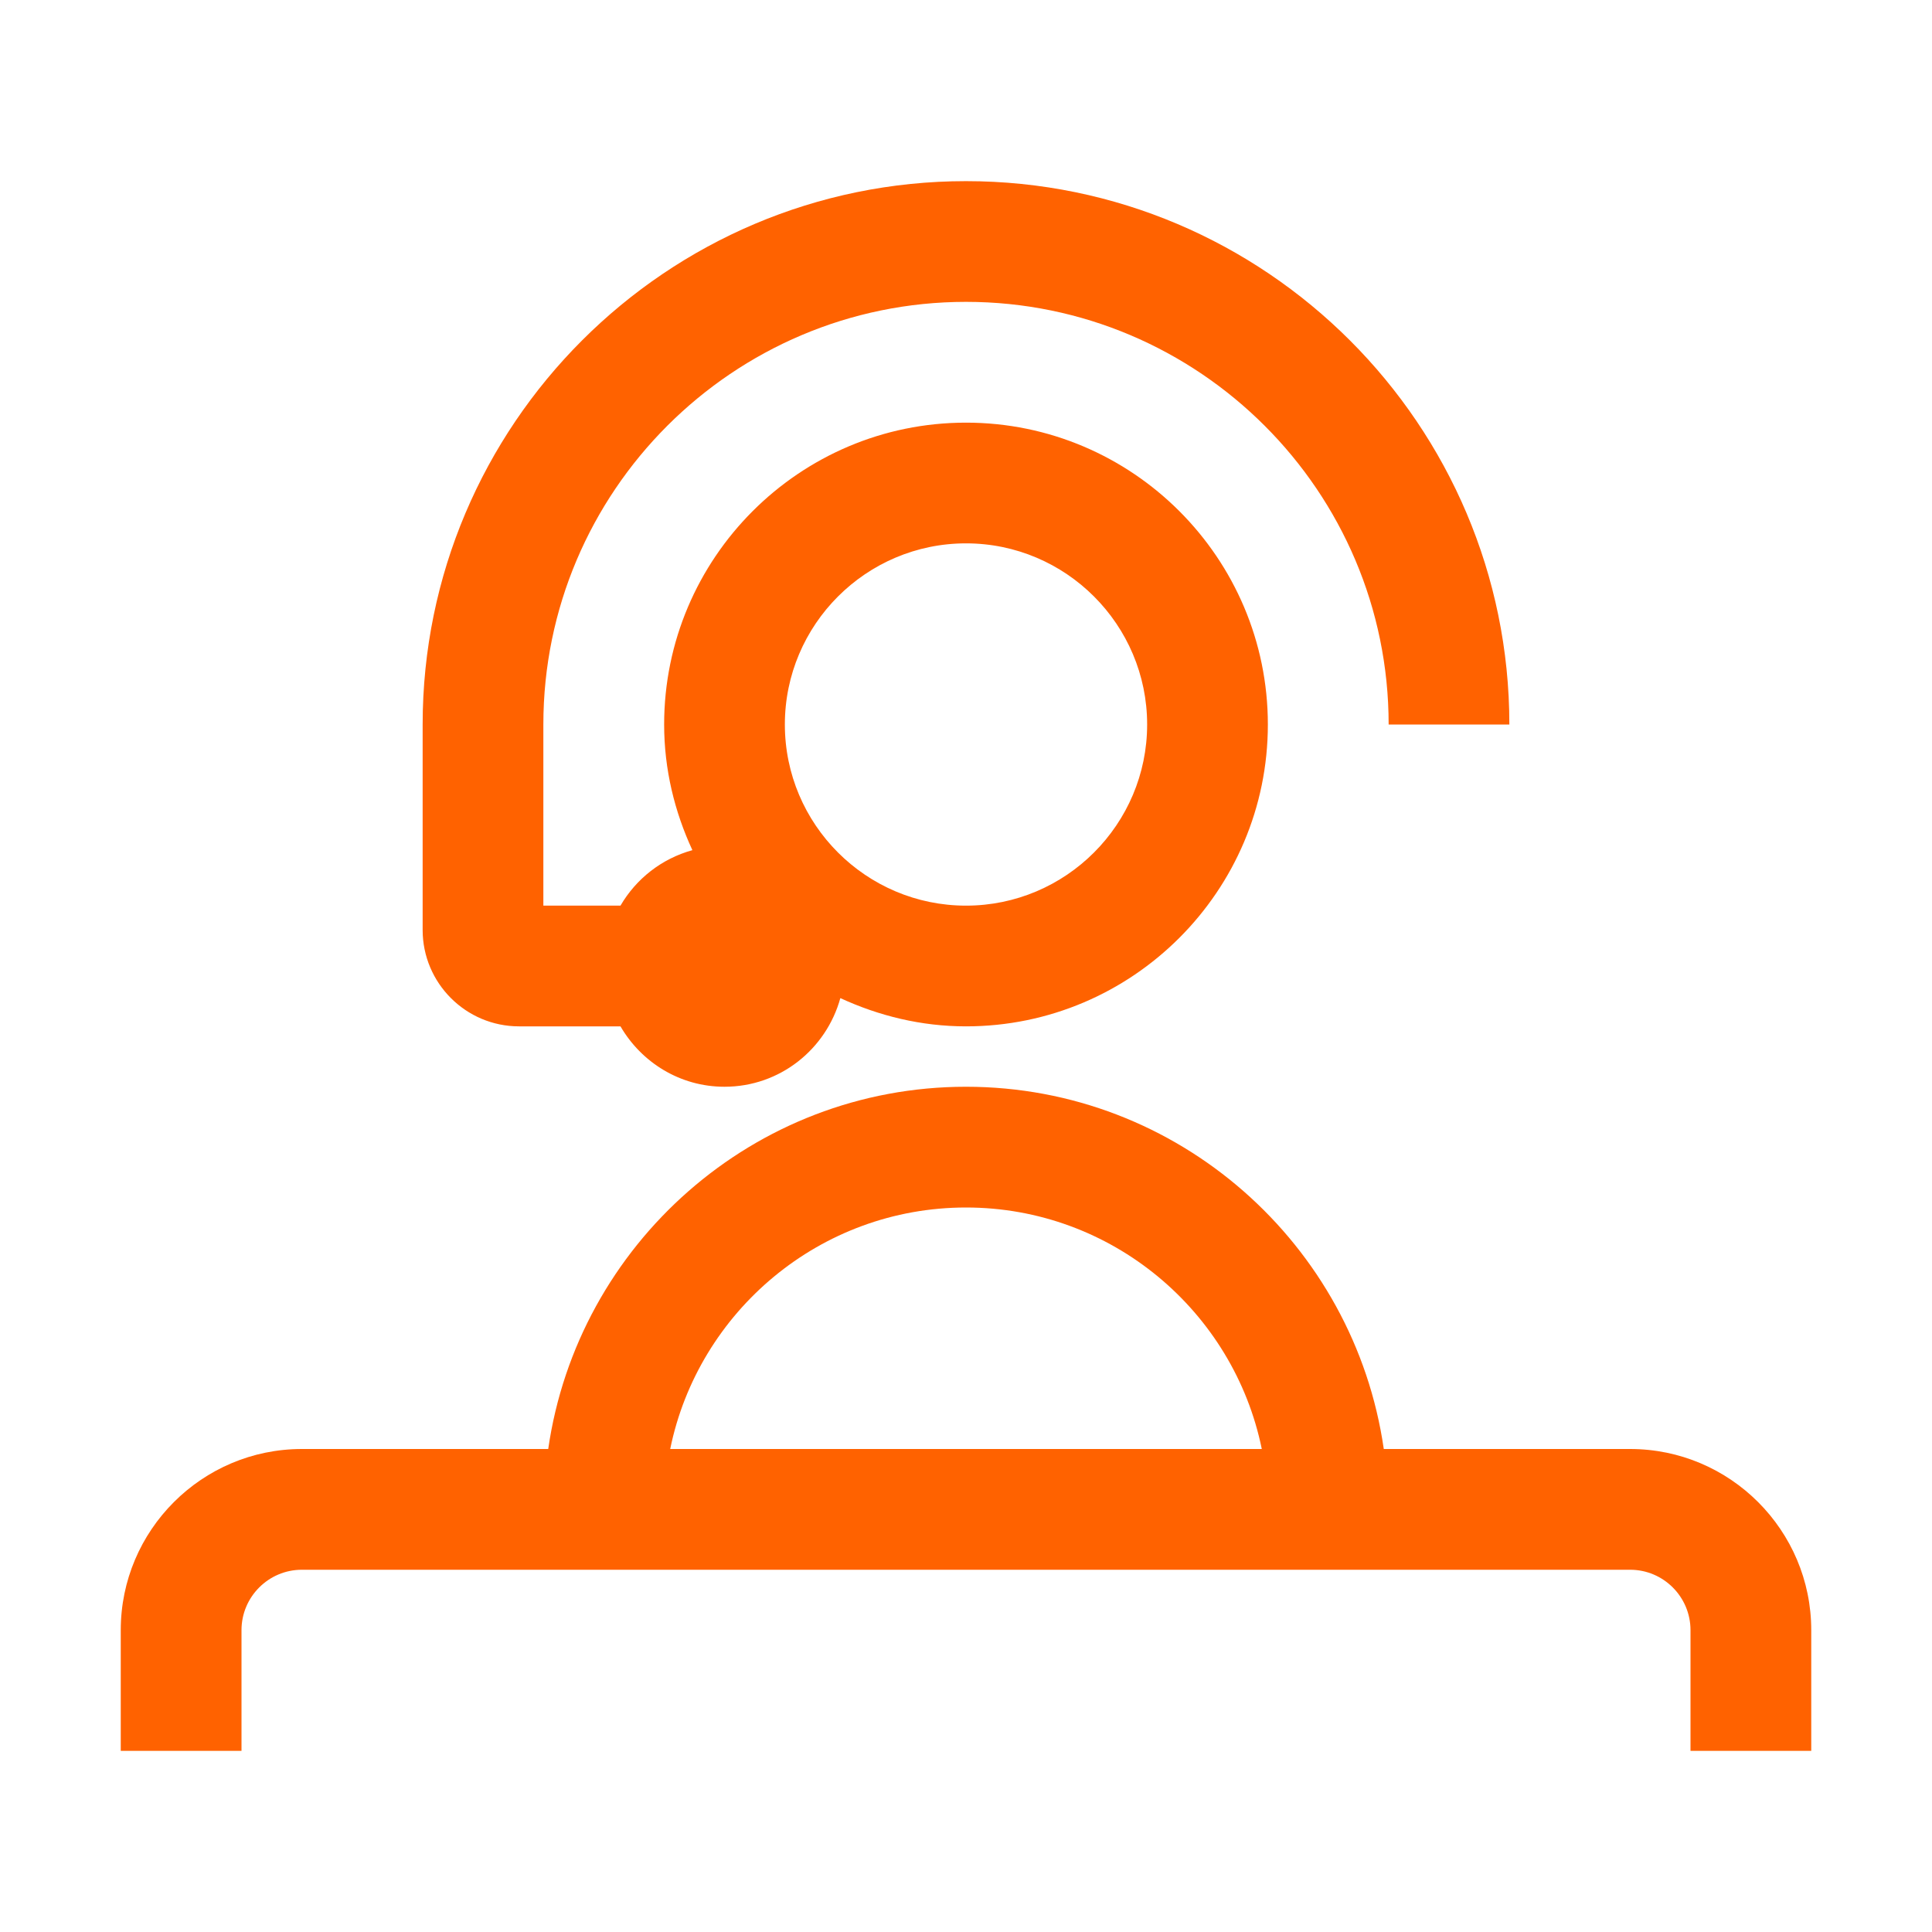 <svg width="50" height="50" viewBox="0 0 50 50" fill="none" xmlns="http://www.w3.org/2000/svg">
<g id="Icon global">
<path id="Path" fill-rule="evenodd" clip-rule="evenodd" d="M25 28.125C30.5 28.125 35.05 32.208 35.812 37.5H42.188C44.772 37.5 46.875 39.603 46.875 42.188V45.312H43.75V42.188C43.75 41.325 43.048 40.625 42.188 40.625H7.812C6.952 40.625 6.25 41.325 6.25 42.188V45.312H3.125V42.188C3.125 39.603 5.228 37.5 7.812 37.5H14.188C14.95 32.208 19.5 28.125 25 28.125ZM25 31.25C21.227 31.25 18.072 33.939 17.345 37.5H32.655C31.928 33.939 28.773 31.25 25 31.25ZM25 4.688C32.753 4.688 39.062 10.997 39.062 18.75H35.938C35.938 12.719 31.031 7.812 25 7.812C18.969 7.812 14.062 12.719 14.062 18.75V23.438H16.058C16.464 22.741 17.125 22.222 17.919 22.002C17.459 21.008 17.188 19.914 17.188 18.75C17.188 14.442 20.692 10.938 25 10.938C29.308 10.938 32.812 14.442 32.812 18.75C32.812 23.058 29.308 26.562 25 26.562C23.836 26.562 22.742 26.289 21.748 25.831C21.383 27.152 20.186 28.125 18.75 28.125C17.597 28.125 16.6 27.494 16.058 26.562H13.433C12.056 26.562 10.938 25.442 10.938 24.067V18.75C10.938 10.997 17.247 4.688 25 4.688ZM25 14.062C22.416 14.062 20.312 16.166 20.312 18.75C20.312 21.334 22.416 23.438 25 23.438C27.584 23.438 29.688 21.334 29.688 18.75C29.688 16.166 27.584 14.062 25 14.062Z" fill="#FF6200"/>
</g>
</svg>
